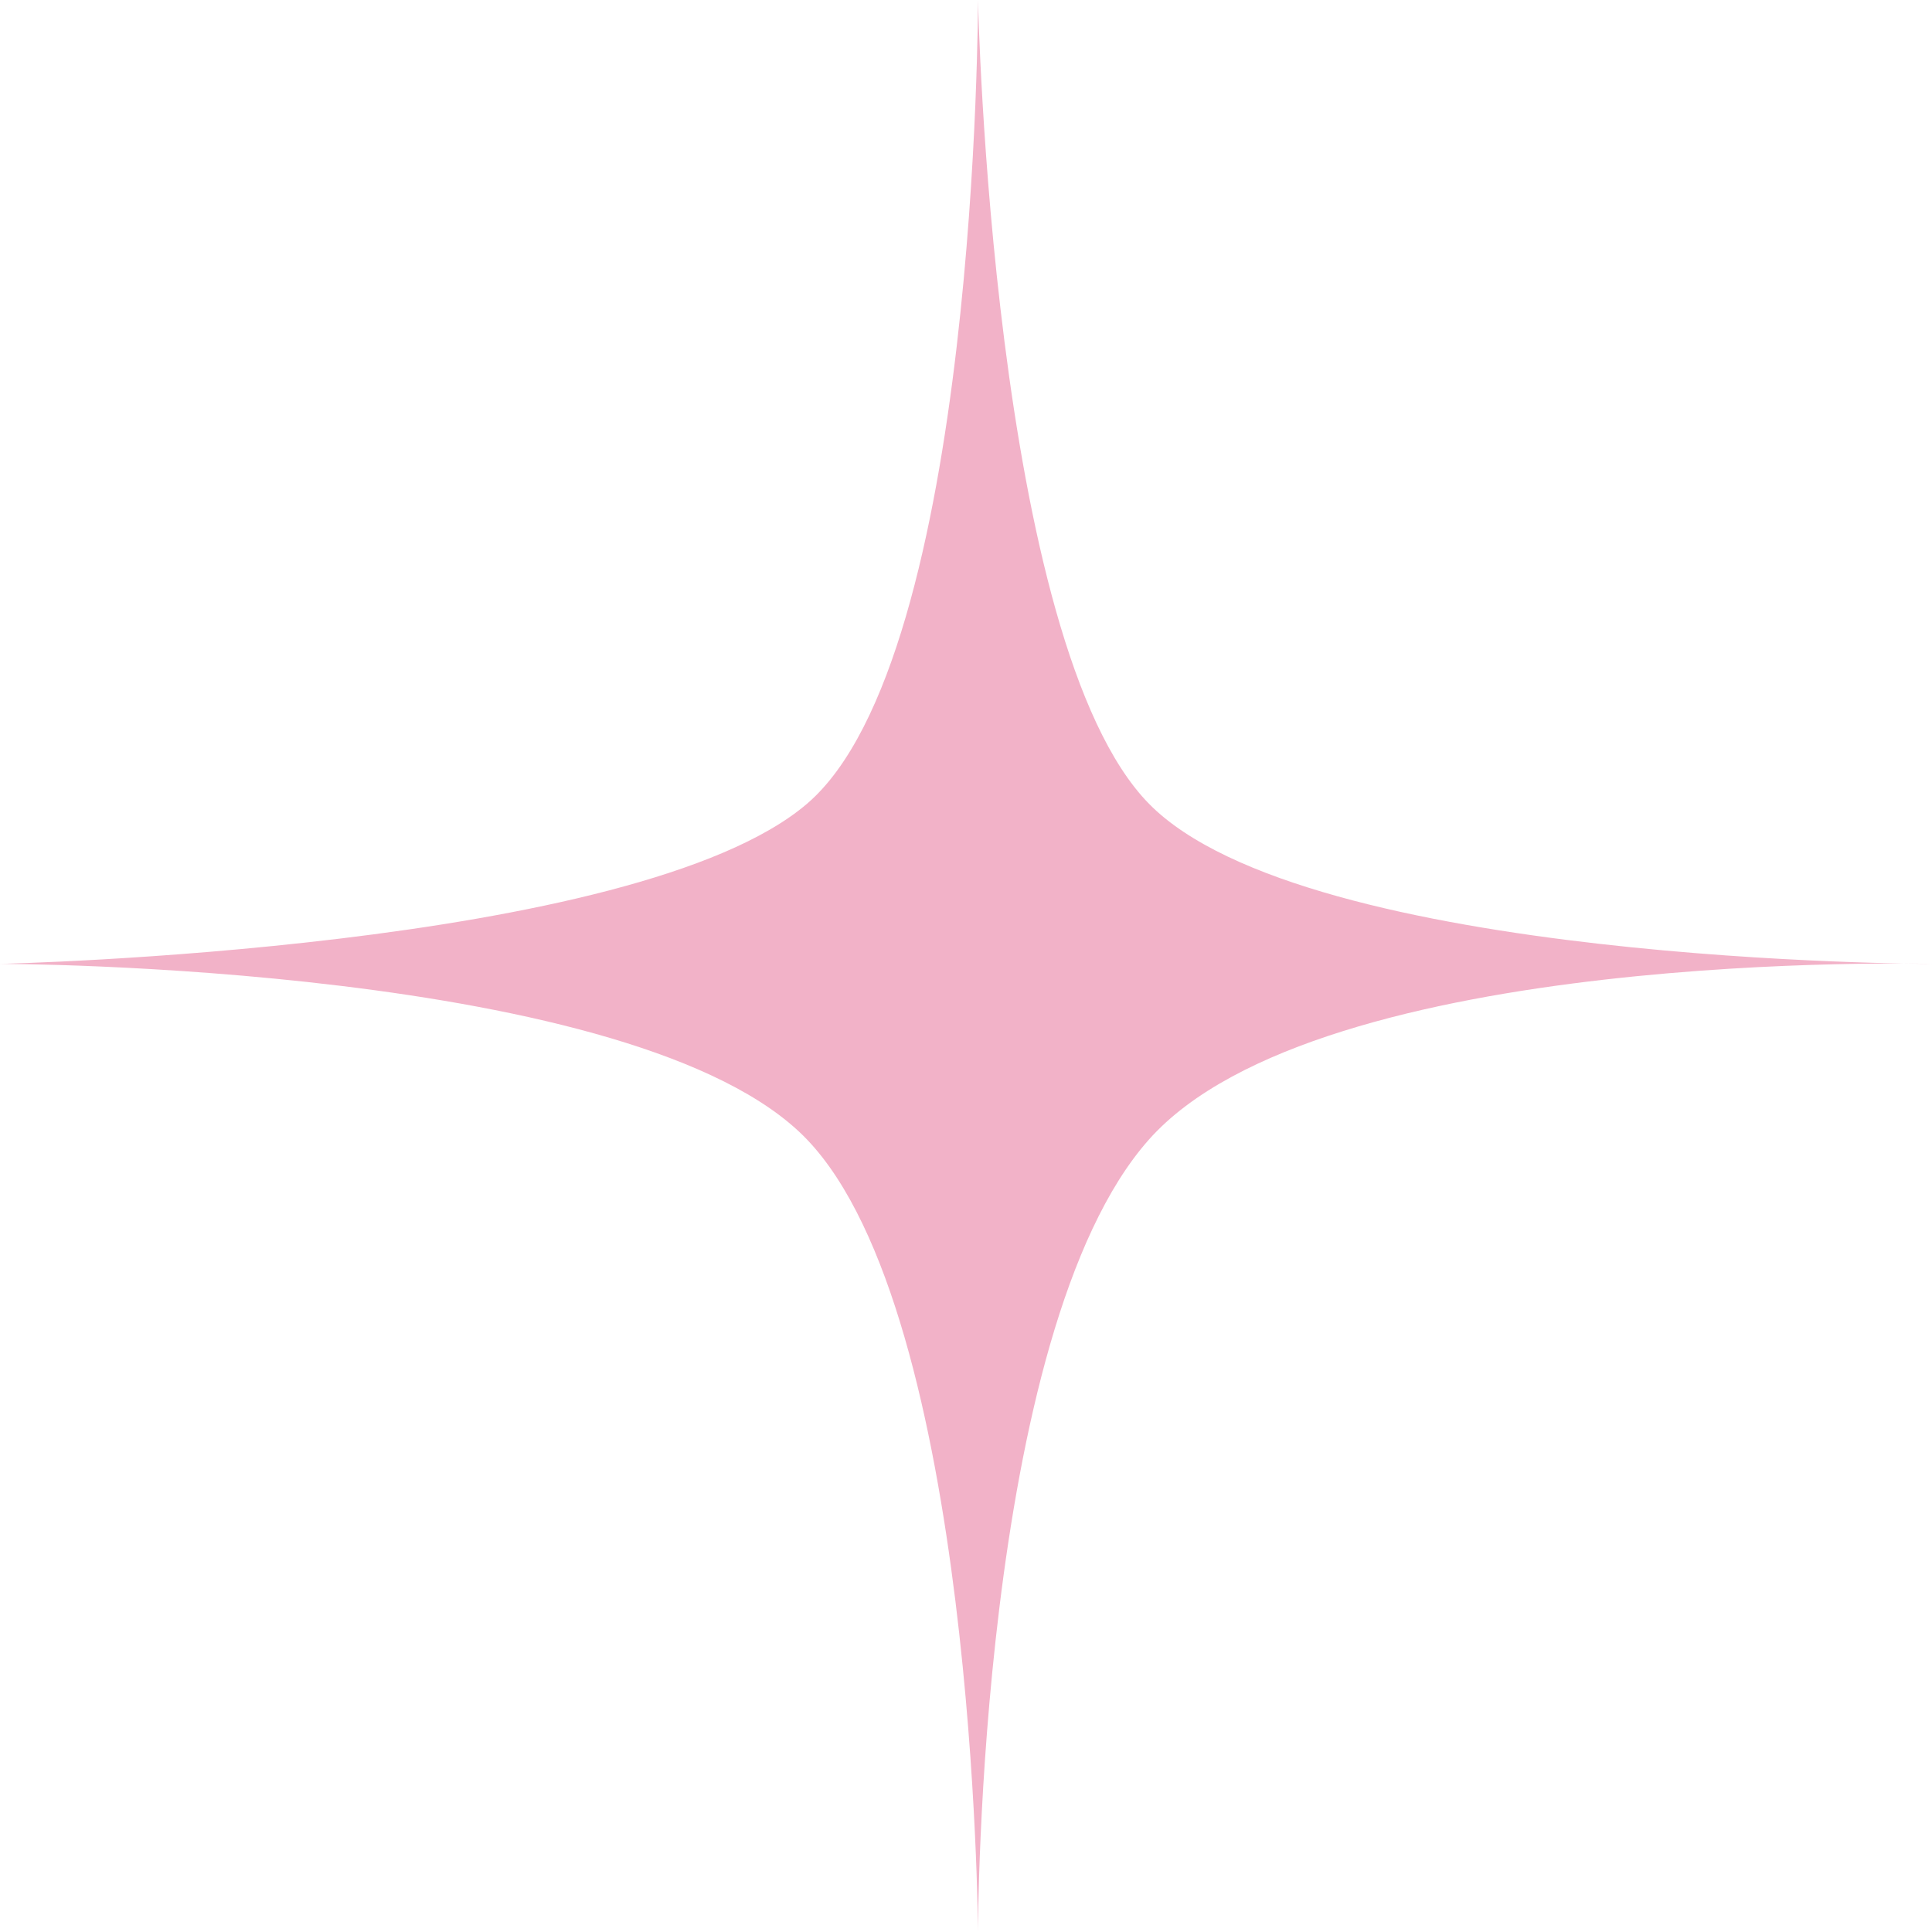 <?xml version="1.0" encoding="UTF-8"?> <svg xmlns="http://www.w3.org/2000/svg" width="19" height="19" viewBox="0 0 19 19" fill="none"><path d="M9.618 1.31317e-07C9.618 1.31317e-07 9.753 6.329 11.299 7.904C12.844 9.479 19 9.479 19 9.479C19 9.479 12.979 9.316 11.299 11.207C9.618 13.097 9.618 19 9.618 19C9.618 19 9.588 12.934 7.937 11.207C6.285 9.479 0 9.479 0 9.479C0 9.479 6.256 9.343 7.937 7.904C9.618 6.465 9.618 1.31317e-07 9.618 1.31317e-07Z" fill="#F2B2C8"></path></svg> 
